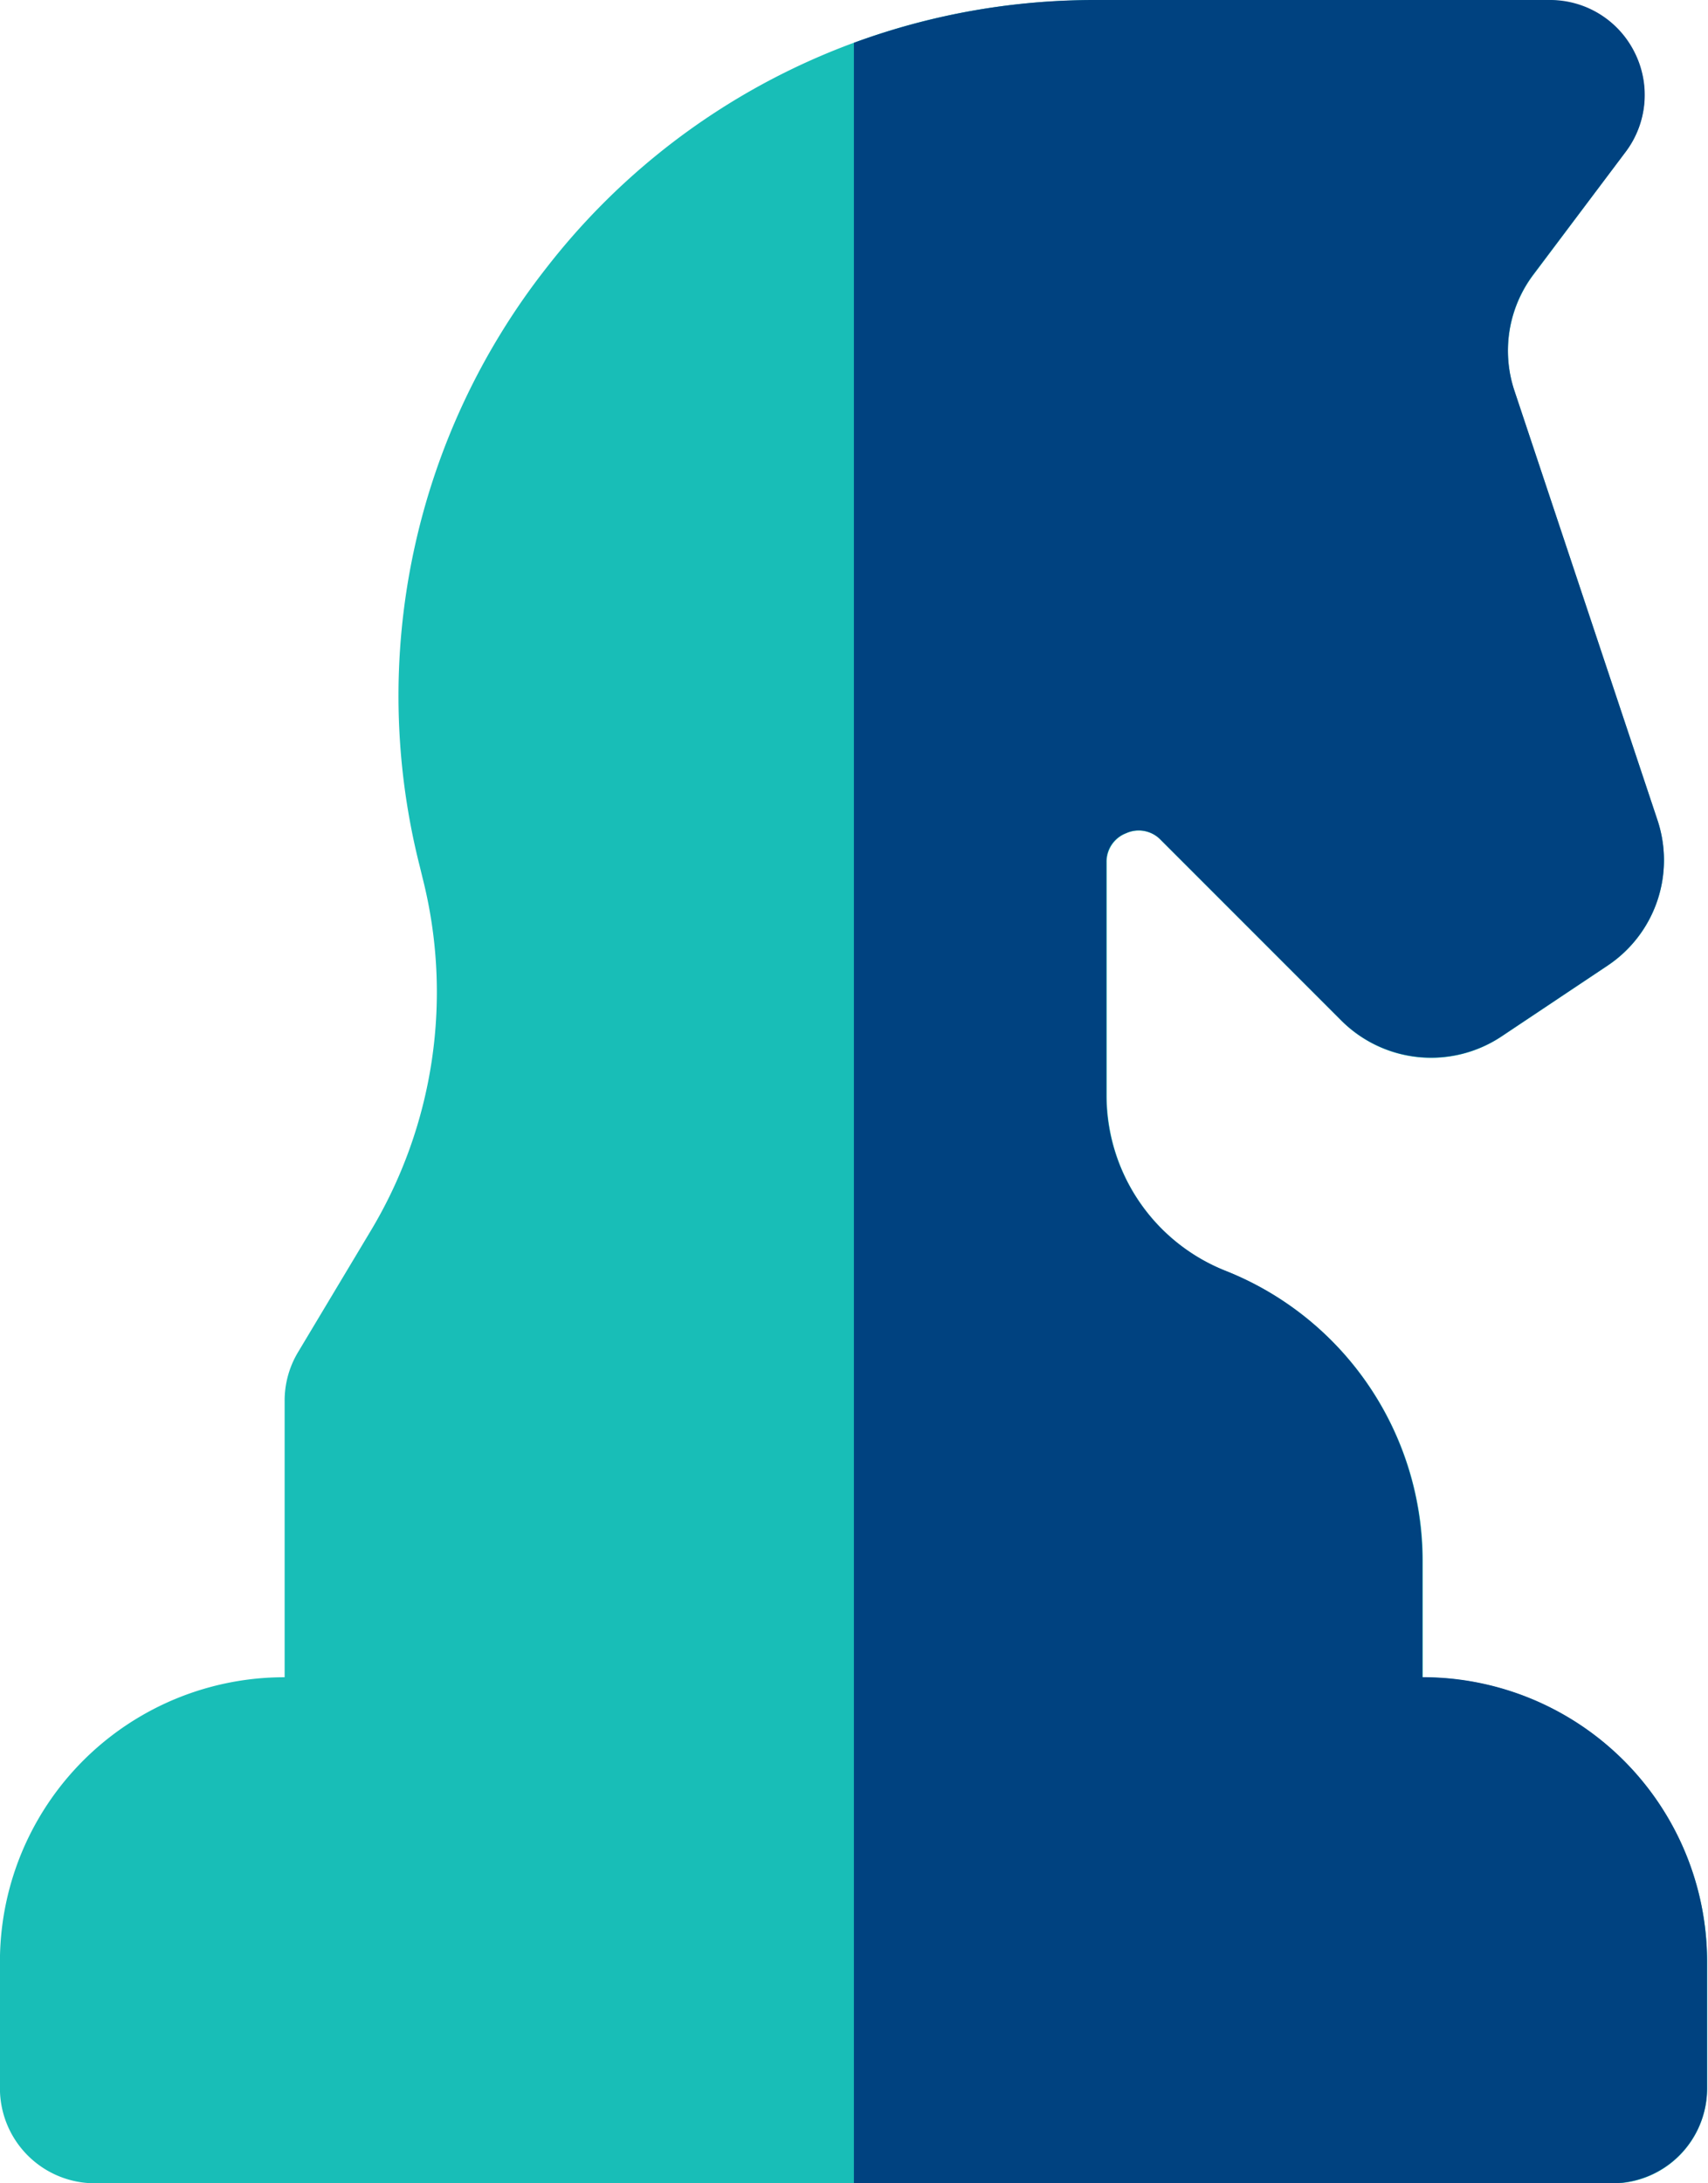 <svg xmlns="http://www.w3.org/2000/svg" width="25.827" height="33.001" viewBox="0 0 25.827 33.001"><defs><style>.a{fill:#18beb7;}.b{fill:#004280;}</style></defs><g transform="translate(0 -166.999)"><path class="a" d="M-7564.792,7762.412a1.436,1.436,0,0,1-1.436-1.436v-1.913a4.3,4.3,0,0,1,4.305-4.3v-4.173a1.422,1.422,0,0,1,.2-.736l1.093-1.824a7.008,7.008,0,0,0,.794-5.344l-.044-.181a10.476,10.476,0,0,1,1.915-9.045,10.455,10.455,0,0,1,8.291-4.046h6.834a1.477,1.477,0,0,1,1.317.775,1.426,1.426,0,0,1-.126,1.521l-1.393,1.858a1.912,1.912,0,0,0-.285,1.751l2.163,6.489a1.915,1.915,0,0,1-.754,2.2l-1.609,1.074a1.919,1.919,0,0,1-2.414-.24l-2.735-2.735a.462.462,0,0,0-.522-.1.461.461,0,0,0-.294.44v3.512a2.852,2.852,0,0,0,1.8,2.663,4.716,4.716,0,0,1,2.979,4.4v1.744a4.3,4.3,0,0,1,4.3,4.3v1.913a1.435,1.435,0,0,1-1.434,1.436Z" transform="translate(7566.227 -7562.412)"/><path class="b" d="M-7566.228,7762.412v-32.354a10.541,10.541,0,0,1,3.645-.647h6.879a1.426,1.426,0,0,1,1.282.793,1.429,1.429,0,0,1-.134,1.5l-1.4,1.858a1.913,1.913,0,0,0-.285,1.751l2.163,6.491a1.915,1.915,0,0,1-.752,2.2l-1.609,1.074a1.923,1.923,0,0,1-2.416-.24l-2.735-2.735a.459.459,0,0,0-.521-.1.46.46,0,0,0-.3.44v3.512a2.855,2.855,0,0,0,1.8,2.663,4.716,4.716,0,0,1,2.979,4.4v1.744a4.3,4.3,0,0,1,4.305,4.3v1.913a1.436,1.436,0,0,1-1.436,1.436Z" transform="translate(7579.14 -7562.412)"/></g></svg>